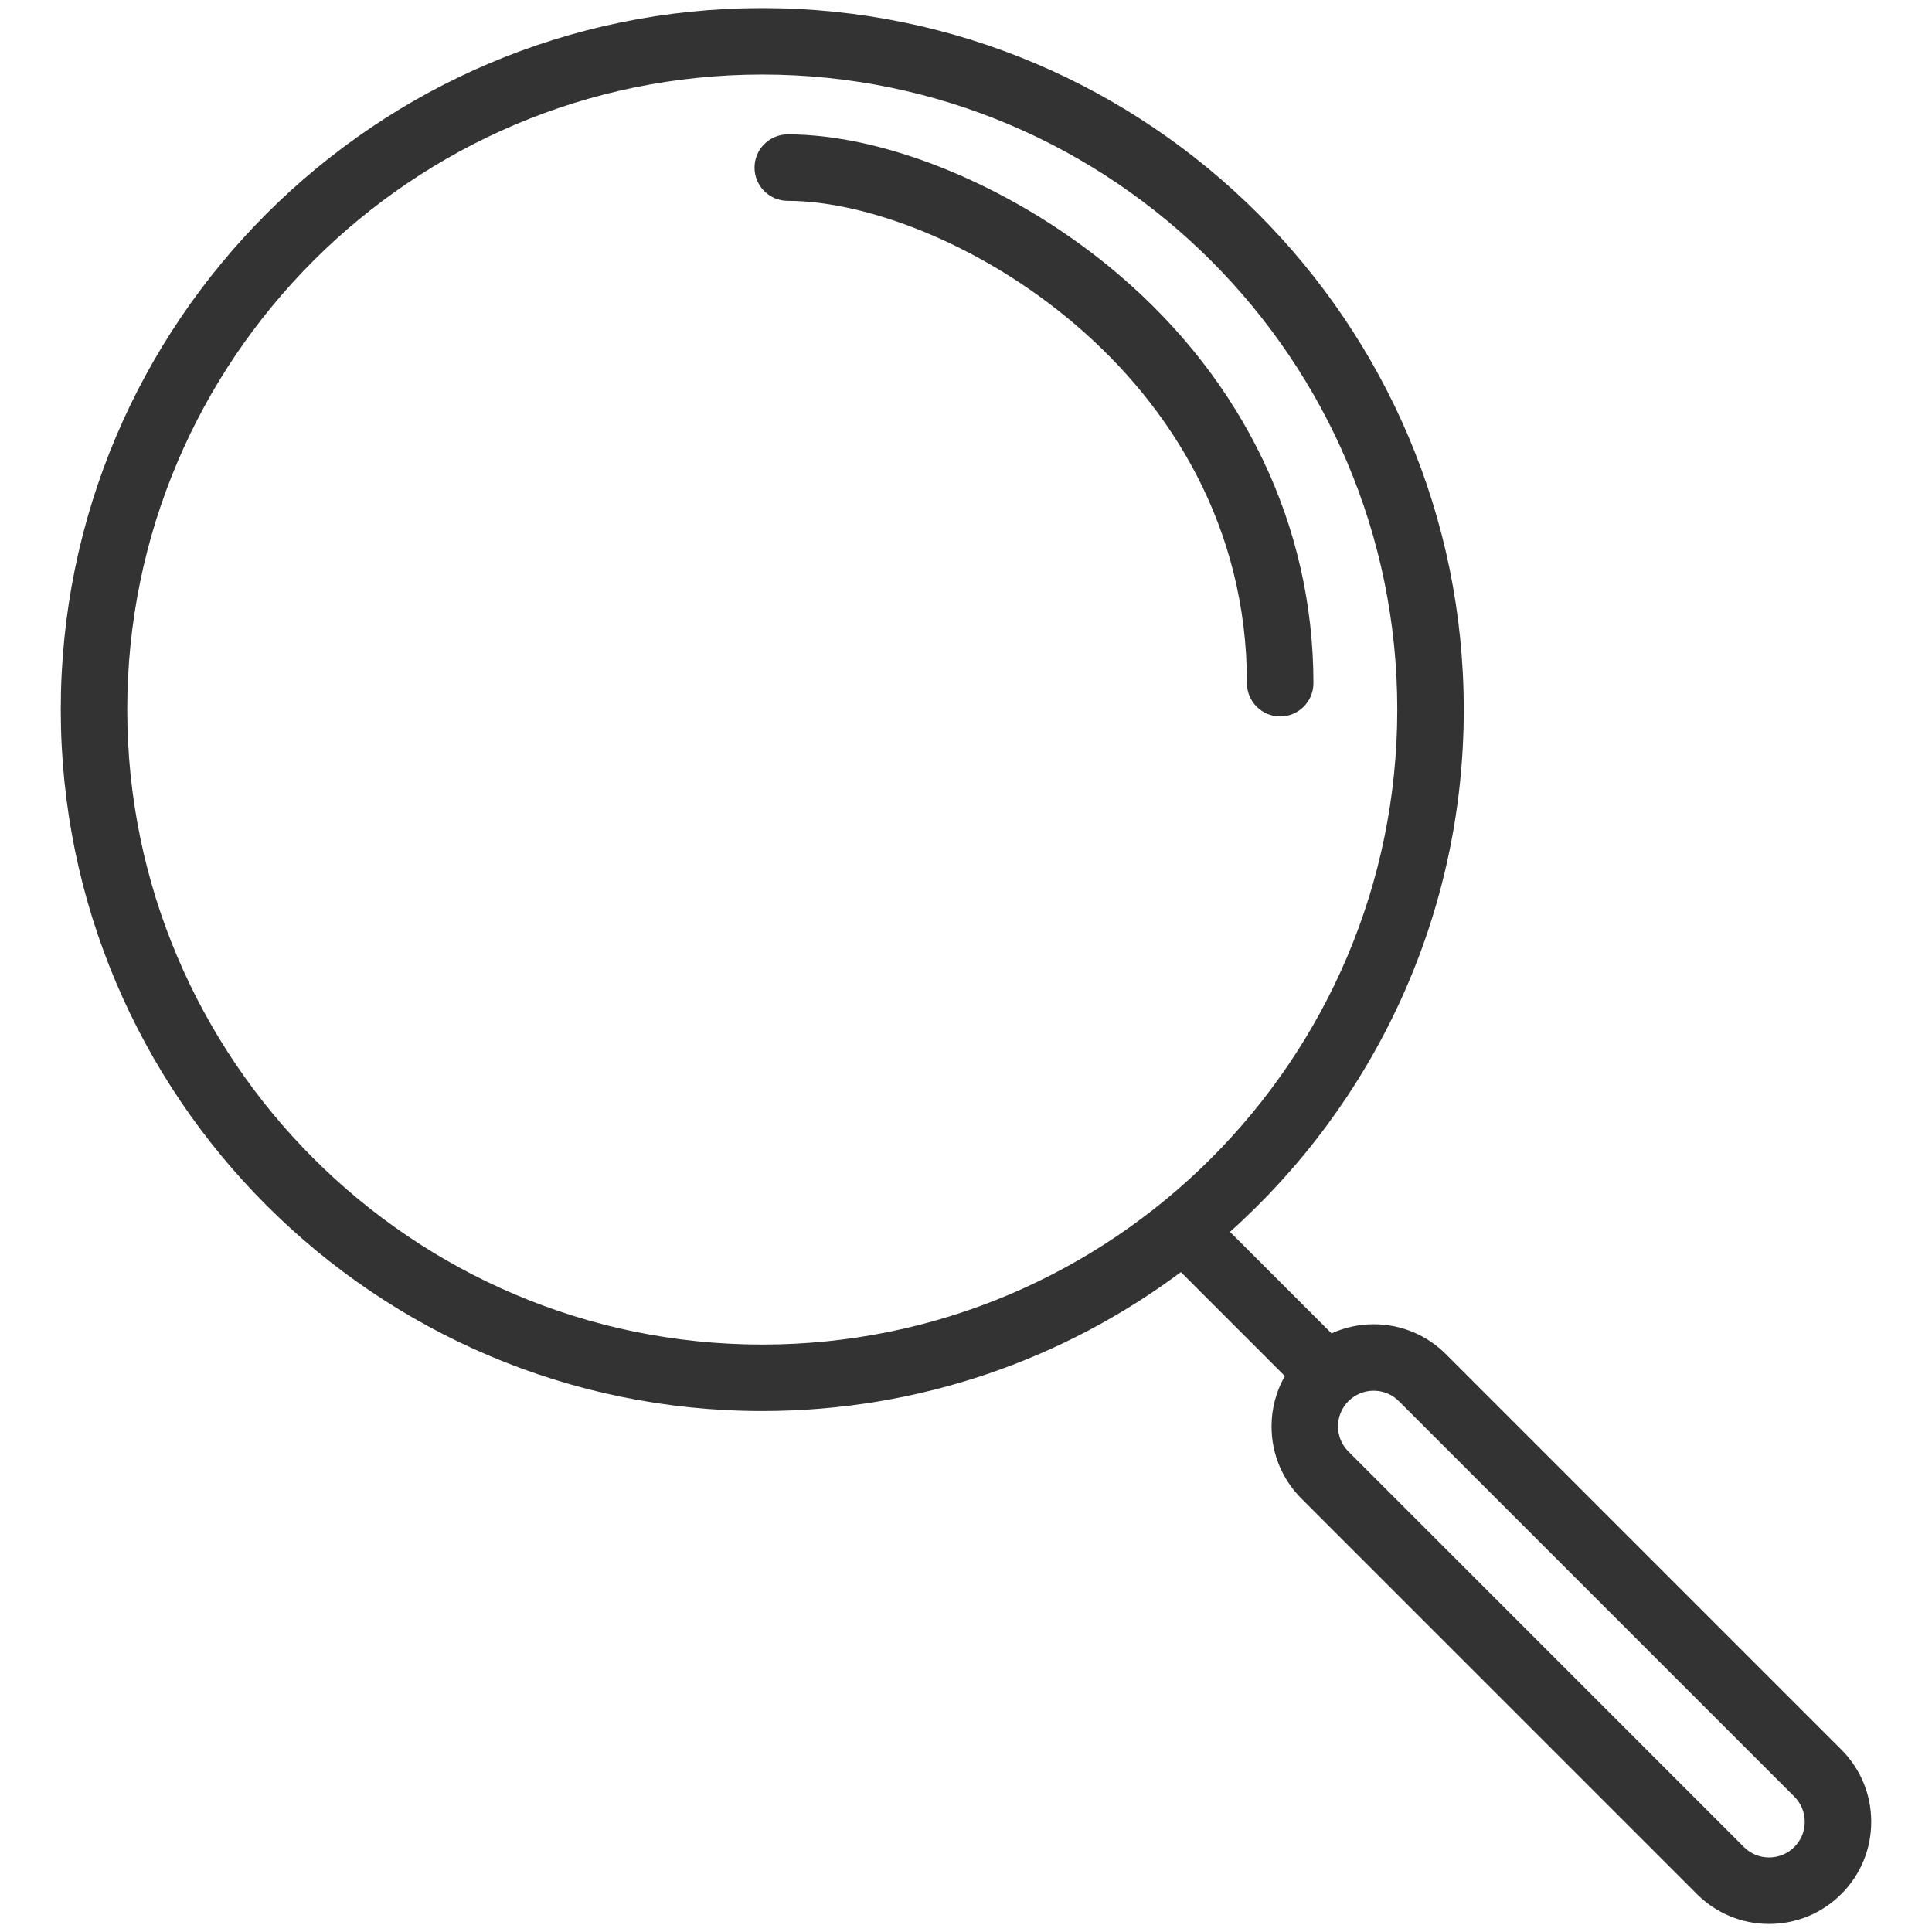 <?xml version="1.0" encoding="utf-8"?>

<!DOCTYPE svg PUBLIC "-//W3C//DTD SVG 1.1//EN" "http://www.w3.org/Graphics/SVG/1.1/DTD/svg11.dtd">
<!-- Uploaded to: SVG Repo, www.svgrepo.com, Generator: SVG Repo Mixer Tools -->
<svg version="1.1" id="SEARCH" xmlns="http://www.w3.org/2000/svg" xmlns:xlink="http://www.w3.org/1999/xlink" 
	 width="800px" height="800px" viewBox="0 0 1800 1800" enable-background="new 0 0 1800 1800" xml:space="preserve">
<g>
	<path fill="#333333" d="M1715.514,1630.048l-368.416-368.402c-17.967-17.977-41.866-27.874-67.281-27.874
		c-13.782,0-27.071,3.003-39.257,8.527l-94.596-94.594c133.584-119.751,217.789-293.534,217.789-486.634
		c0-360.375-293.193-653.561-653.572-653.561c-360.38,0-653.568,293.186-653.568,653.561c0,360.382,293.188,653.57,653.568,653.57
		c146.069,0,281.087-48.174,390.033-129.453l96.854,96.862c-8.041,14.144-12.399,30.159-12.399,46.869
		c0,25.42,9.897,49.314,27.868,67.283l368.407,368.423c17.972,17.968,41.862,27.865,67.283,27.865
		c25.42,0,49.318-9.902,67.29-27.874c17.972-17.971,27.869-41.867,27.869-67.287
		C1743.387,1671.914,1733.489,1648.02,1715.514,1630.048z M118.546,661.071c0-326.224,265.405-591.627,591.634-591.627
		c326.229,0,591.638,265.403,591.638,591.627c0,326.231-265.408,591.636-591.638,591.636
		C383.952,1252.707,118.546,987.302,118.546,661.071z M1671.72,1720.823c-6.272,6.277-14.62,9.733-23.492,9.733
		c-8.879,0-17.222-3.456-23.489-9.726l-368.407-368.424c-6.272-6.272-9.728-14.614-9.728-23.488c0-8.873,3.455-17.215,9.732-23.488
		c6.269-6.273,14.605-9.726,23.48-9.726c8.869,0,17.211,3.452,23.488,9.733l368.415,368.406c6.276,6.273,9.733,14.615,9.733,23.484
		C1681.453,1706.203,1677.996,1714.547,1671.72,1720.823z"/>
	<path fill="#333333" d="M733.941,187.121c145.201,0,427.813,158.624,427.813,449.396c0,17.104,13.863,30.967,30.968,30.967
		c17.104,0,30.968-13.863,30.968-30.967c0-145.848-64.515-281.118-181.66-380.892c-93.039-79.241-213.969-130.439-308.088-130.439
		c-17.104,0-30.967,13.864-30.967,30.967C702.974,173.257,716.838,187.121,733.941,187.121z"/>
</g>
</svg>